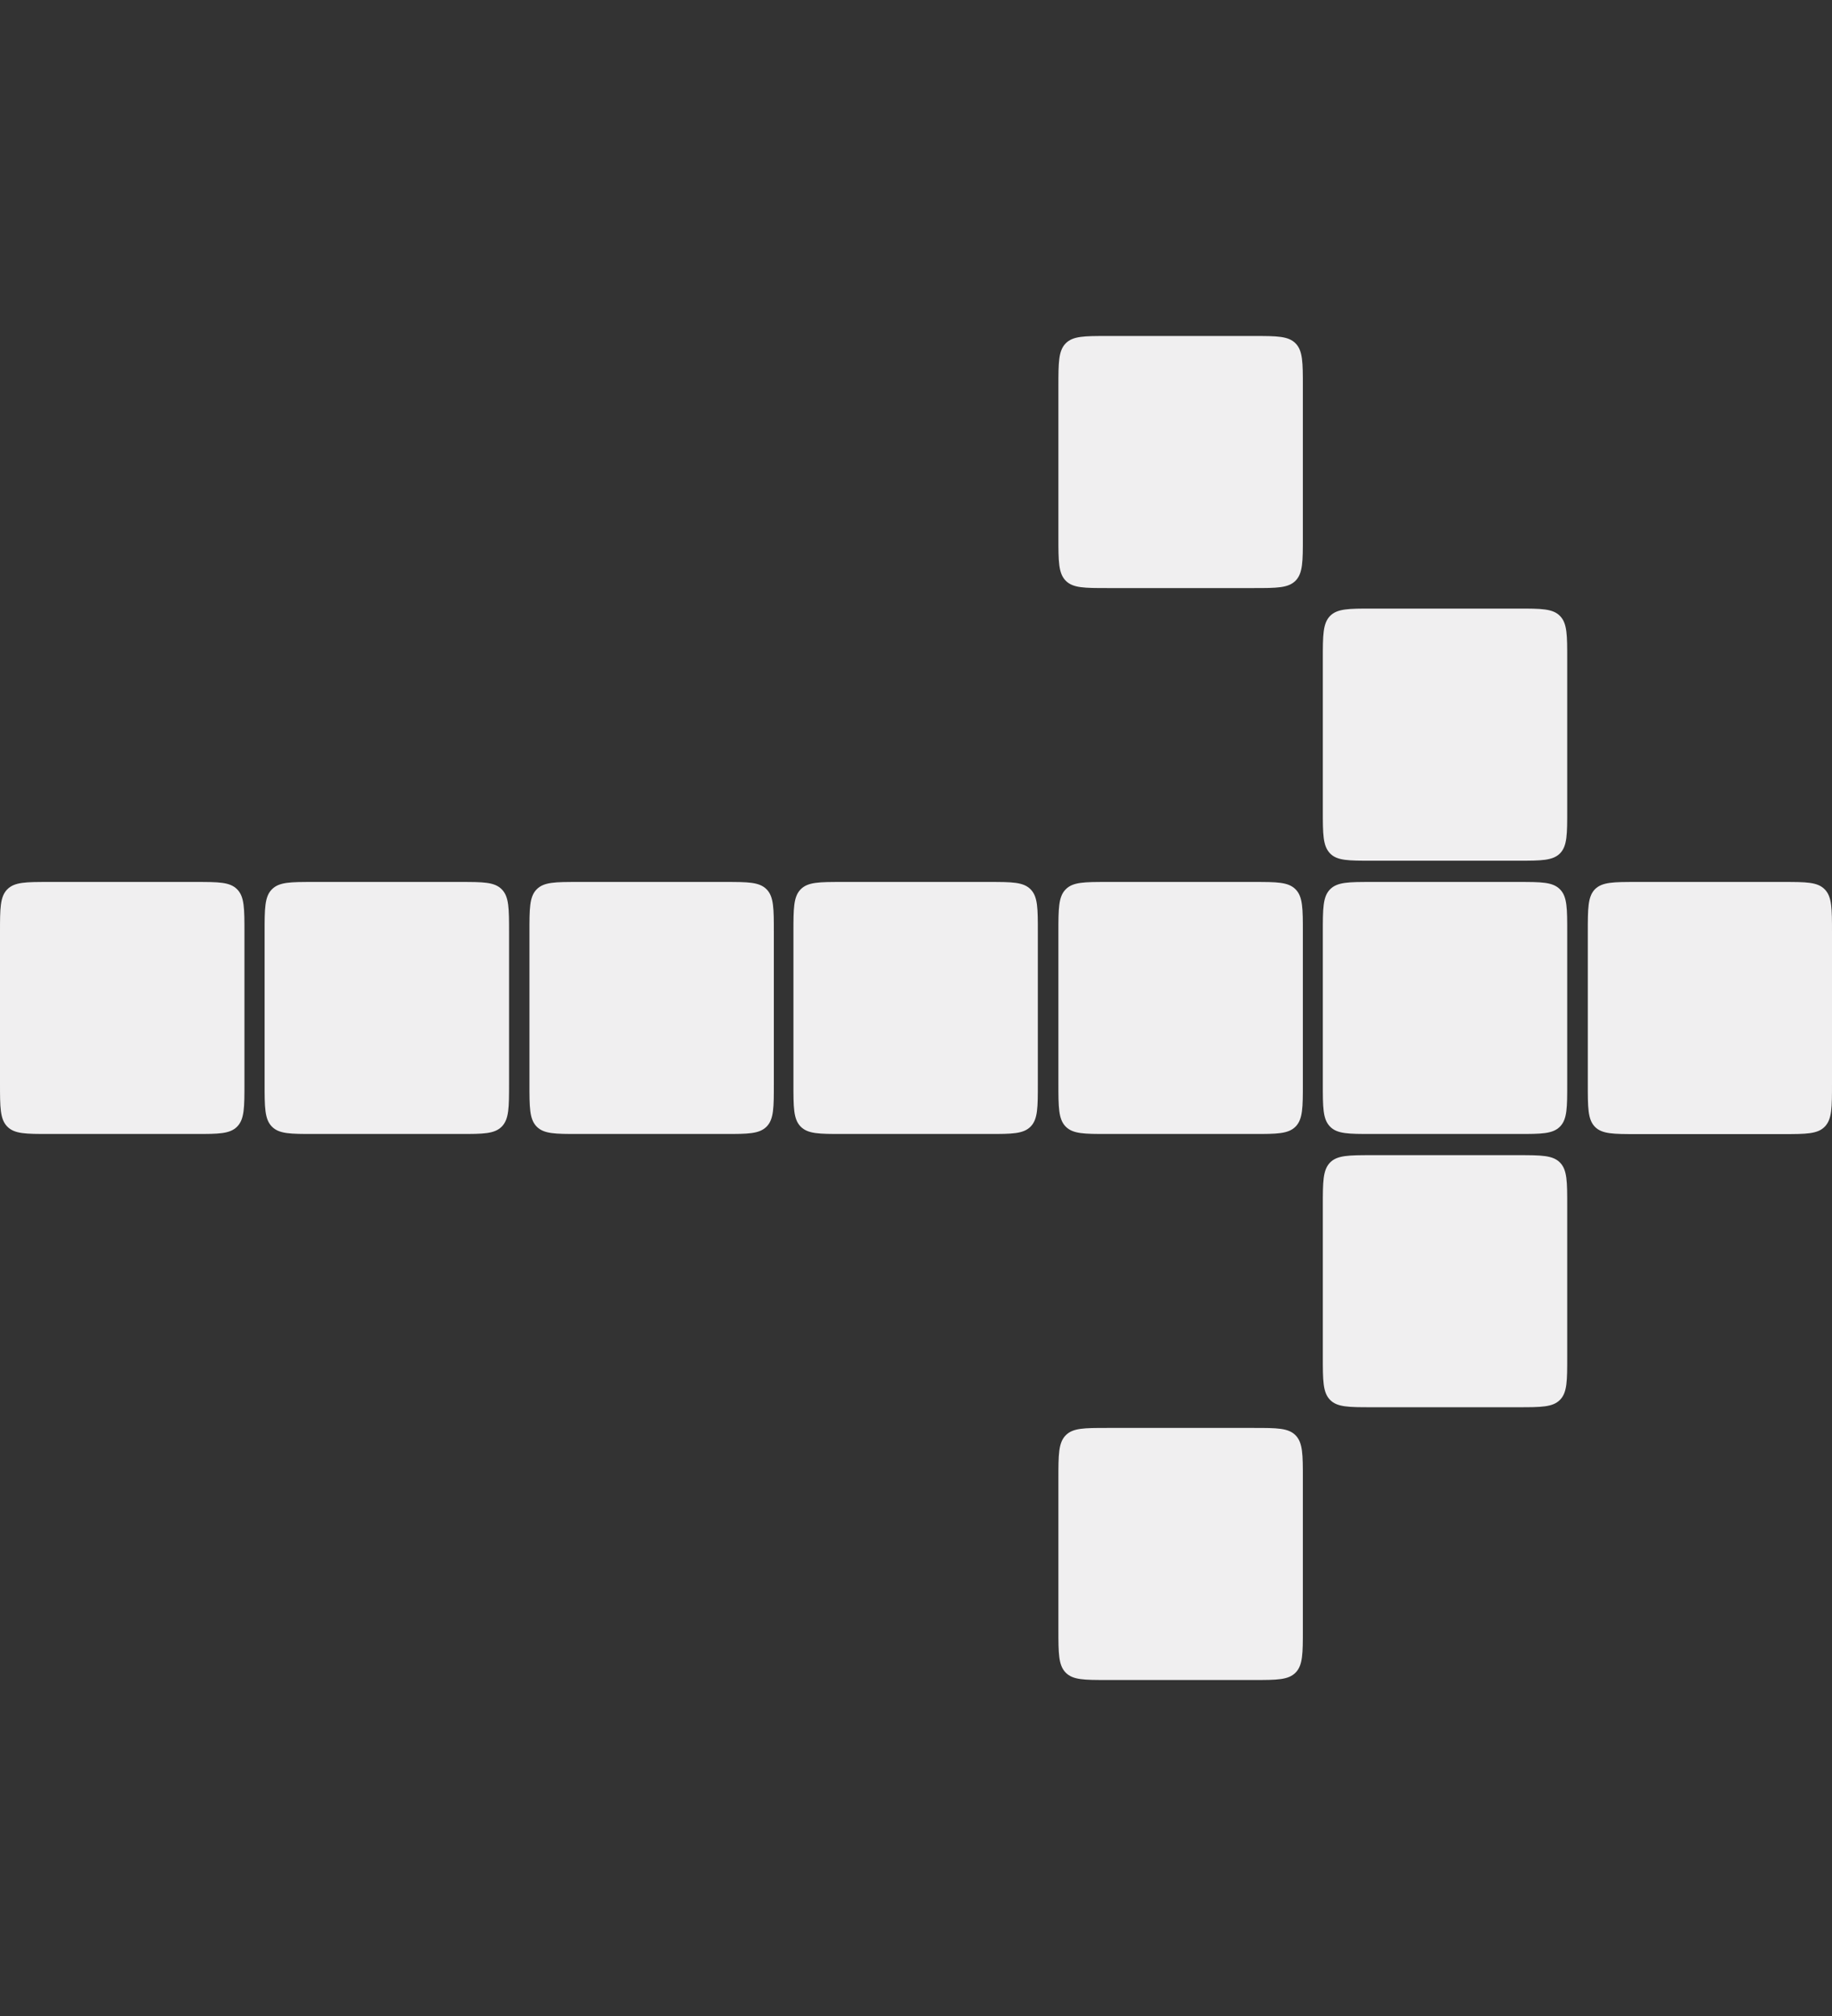 <?xml version="1.0" encoding="UTF-8"?> <svg xmlns="http://www.w3.org/2000/svg" width="30" height="33" viewBox="0 0 30 33" fill="none"><rect x="0" y="0" width="30" height="33" fill="#333333" stroke="none"/><path d="M20.533 23.374C20.912 23.374 21.099 23.374 21.217 23.496C21.335 23.618 21.335 23.811 21.335 24.2V26.675C21.335 27.064 21.335 27.257 21.217 27.378C21.098 27.5 20.911 27.5 20.533 27.5H18.133C17.754 27.5 17.568 27.5 17.45 27.378C17.332 27.257 17.332 27.064 17.332 26.675V24.2C17.332 23.811 17.332 23.618 17.45 23.496C17.568 23.374 17.755 23.374 18.133 23.374H20.533ZM24.862 18.909C25.241 18.909 25.429 18.91 25.547 19.031C25.665 19.153 25.664 19.347 25.664 19.735V22.21C25.664 22.598 25.665 22.792 25.547 22.913C25.428 23.035 25.24 23.035 24.862 23.035H22.463C22.084 23.035 21.897 23.035 21.779 22.913C21.662 22.792 21.662 22.598 21.662 22.21V19.735C21.662 19.347 21.662 19.153 21.779 19.031C21.897 18.91 22.085 18.909 22.463 18.909H24.862ZM29.199 14.437C29.578 14.437 29.764 14.437 29.882 14.559C30 14.68 30 14.873 30 15.263V17.737C30 18.128 30 18.321 29.882 18.442C29.766 18.563 29.577 18.564 29.199 18.564H26.8C26.421 18.564 26.231 18.564 26.115 18.442C26 18.321 26.001 18.127 26.001 17.737V15.263C26.001 14.873 26.001 14.68 26.115 14.559C26.234 14.437 26.422 14.437 26.8 14.437H29.199ZM3.202 14.437C3.581 14.437 3.767 14.437 3.885 14.559C4.003 14.679 4.003 14.873 4.003 15.262V17.736C4.003 18.125 4.003 18.319 3.885 18.44C3.767 18.562 3.58 18.562 3.202 18.562H0.802C0.423 18.562 0.236 18.562 0.118 18.44C6.9678e-05 18.319 0 18.125 0 17.736V15.262C6.95719e-09 14.873 0 14.679 0.118 14.559C0.237 14.437 0.424 14.437 0.802 14.437H3.202ZM7.535 14.437C7.913 14.437 8.1 14.437 8.218 14.559C8.336 14.679 8.336 14.873 8.336 15.262V17.736C8.336 18.125 8.336 18.319 8.218 18.44C8.099 18.562 7.913 18.562 7.535 18.562H5.134C4.756 18.562 4.569 18.562 4.451 18.44C4.333 18.319 4.333 18.125 4.333 17.736V15.262C4.333 14.873 4.333 14.679 4.451 14.559C4.57 14.437 4.756 14.437 5.134 14.437H7.535ZM11.87 14.437C12.249 14.437 12.437 14.437 12.555 14.559C12.672 14.679 12.672 14.873 12.672 15.262V17.736C12.672 18.125 12.673 18.319 12.555 18.44C12.436 18.562 12.248 18.562 11.87 18.562H9.471C9.092 18.562 8.905 18.562 8.787 18.44C8.669 18.319 8.67 18.125 8.67 17.736V15.262C8.67 14.873 8.669 14.679 8.787 14.559C8.905 14.437 9.093 14.437 9.471 14.437H11.87ZM16.194 14.437C16.572 14.437 16.76 14.437 16.878 14.559C16.996 14.679 16.995 14.873 16.995 15.262V17.736C16.995 18.125 16.996 18.319 16.878 18.44C16.759 18.562 16.572 18.562 16.194 18.562H13.794C13.416 18.562 13.228 18.562 13.11 18.44C12.992 18.319 12.993 18.125 12.993 17.736V15.262C12.993 14.873 12.993 14.679 13.11 14.559C13.228 14.437 13.416 14.437 13.794 14.437H16.194ZM20.533 14.437C20.909 14.437 21.099 14.437 21.217 14.559C21.335 14.679 21.335 14.873 21.335 15.262V17.736C21.335 18.125 21.335 18.319 21.217 18.44C21.098 18.562 20.909 18.562 20.533 18.562H18.133C17.757 18.562 17.568 18.562 17.45 18.44C17.332 18.319 17.332 18.125 17.332 17.736V15.262C17.332 14.873 17.332 14.679 17.45 14.559C17.568 14.437 17.757 14.437 18.133 14.437H20.533ZM24.863 14.437C25.242 14.437 25.429 14.437 25.547 14.559C25.665 14.679 25.664 14.873 25.664 15.262V17.736C25.664 18.125 25.665 18.319 25.547 18.44C25.429 18.562 25.241 18.562 24.863 18.562H22.464C22.085 18.562 21.895 18.562 21.779 18.44C21.661 18.319 21.662 18.125 21.662 17.736V15.262C21.662 14.873 21.662 14.679 21.779 14.559C21.898 14.437 22.086 14.437 22.464 14.437H24.863ZM24.863 9.962C25.242 9.962 25.429 9.962 25.547 10.084C25.665 10.206 25.664 10.399 25.664 10.789V13.264C25.664 13.653 25.665 13.846 25.547 13.968C25.429 14.088 25.241 14.089 24.863 14.089H22.464C22.085 14.089 21.895 14.09 21.779 13.968C21.662 13.846 21.662 13.653 21.662 13.264V10.789C21.662 10.399 21.662 10.206 21.779 10.084C21.898 9.962 22.086 9.962 22.464 9.962H24.863ZM20.533 5.5C20.909 5.5 21.099 5.5 21.217 5.622C21.335 5.743 21.335 5.937 21.335 6.325V8.799C21.335 9.189 21.335 9.382 21.217 9.504C21.098 9.626 20.909 9.626 20.533 9.626H18.133C17.757 9.626 17.568 9.626 17.45 9.504C17.332 9.382 17.332 9.189 17.332 8.799V6.325C17.332 5.936 17.332 5.743 17.45 5.622C17.568 5.5 17.757 5.5 18.133 5.5H20.533Z" fill="#F0EFF0"></path></svg> 